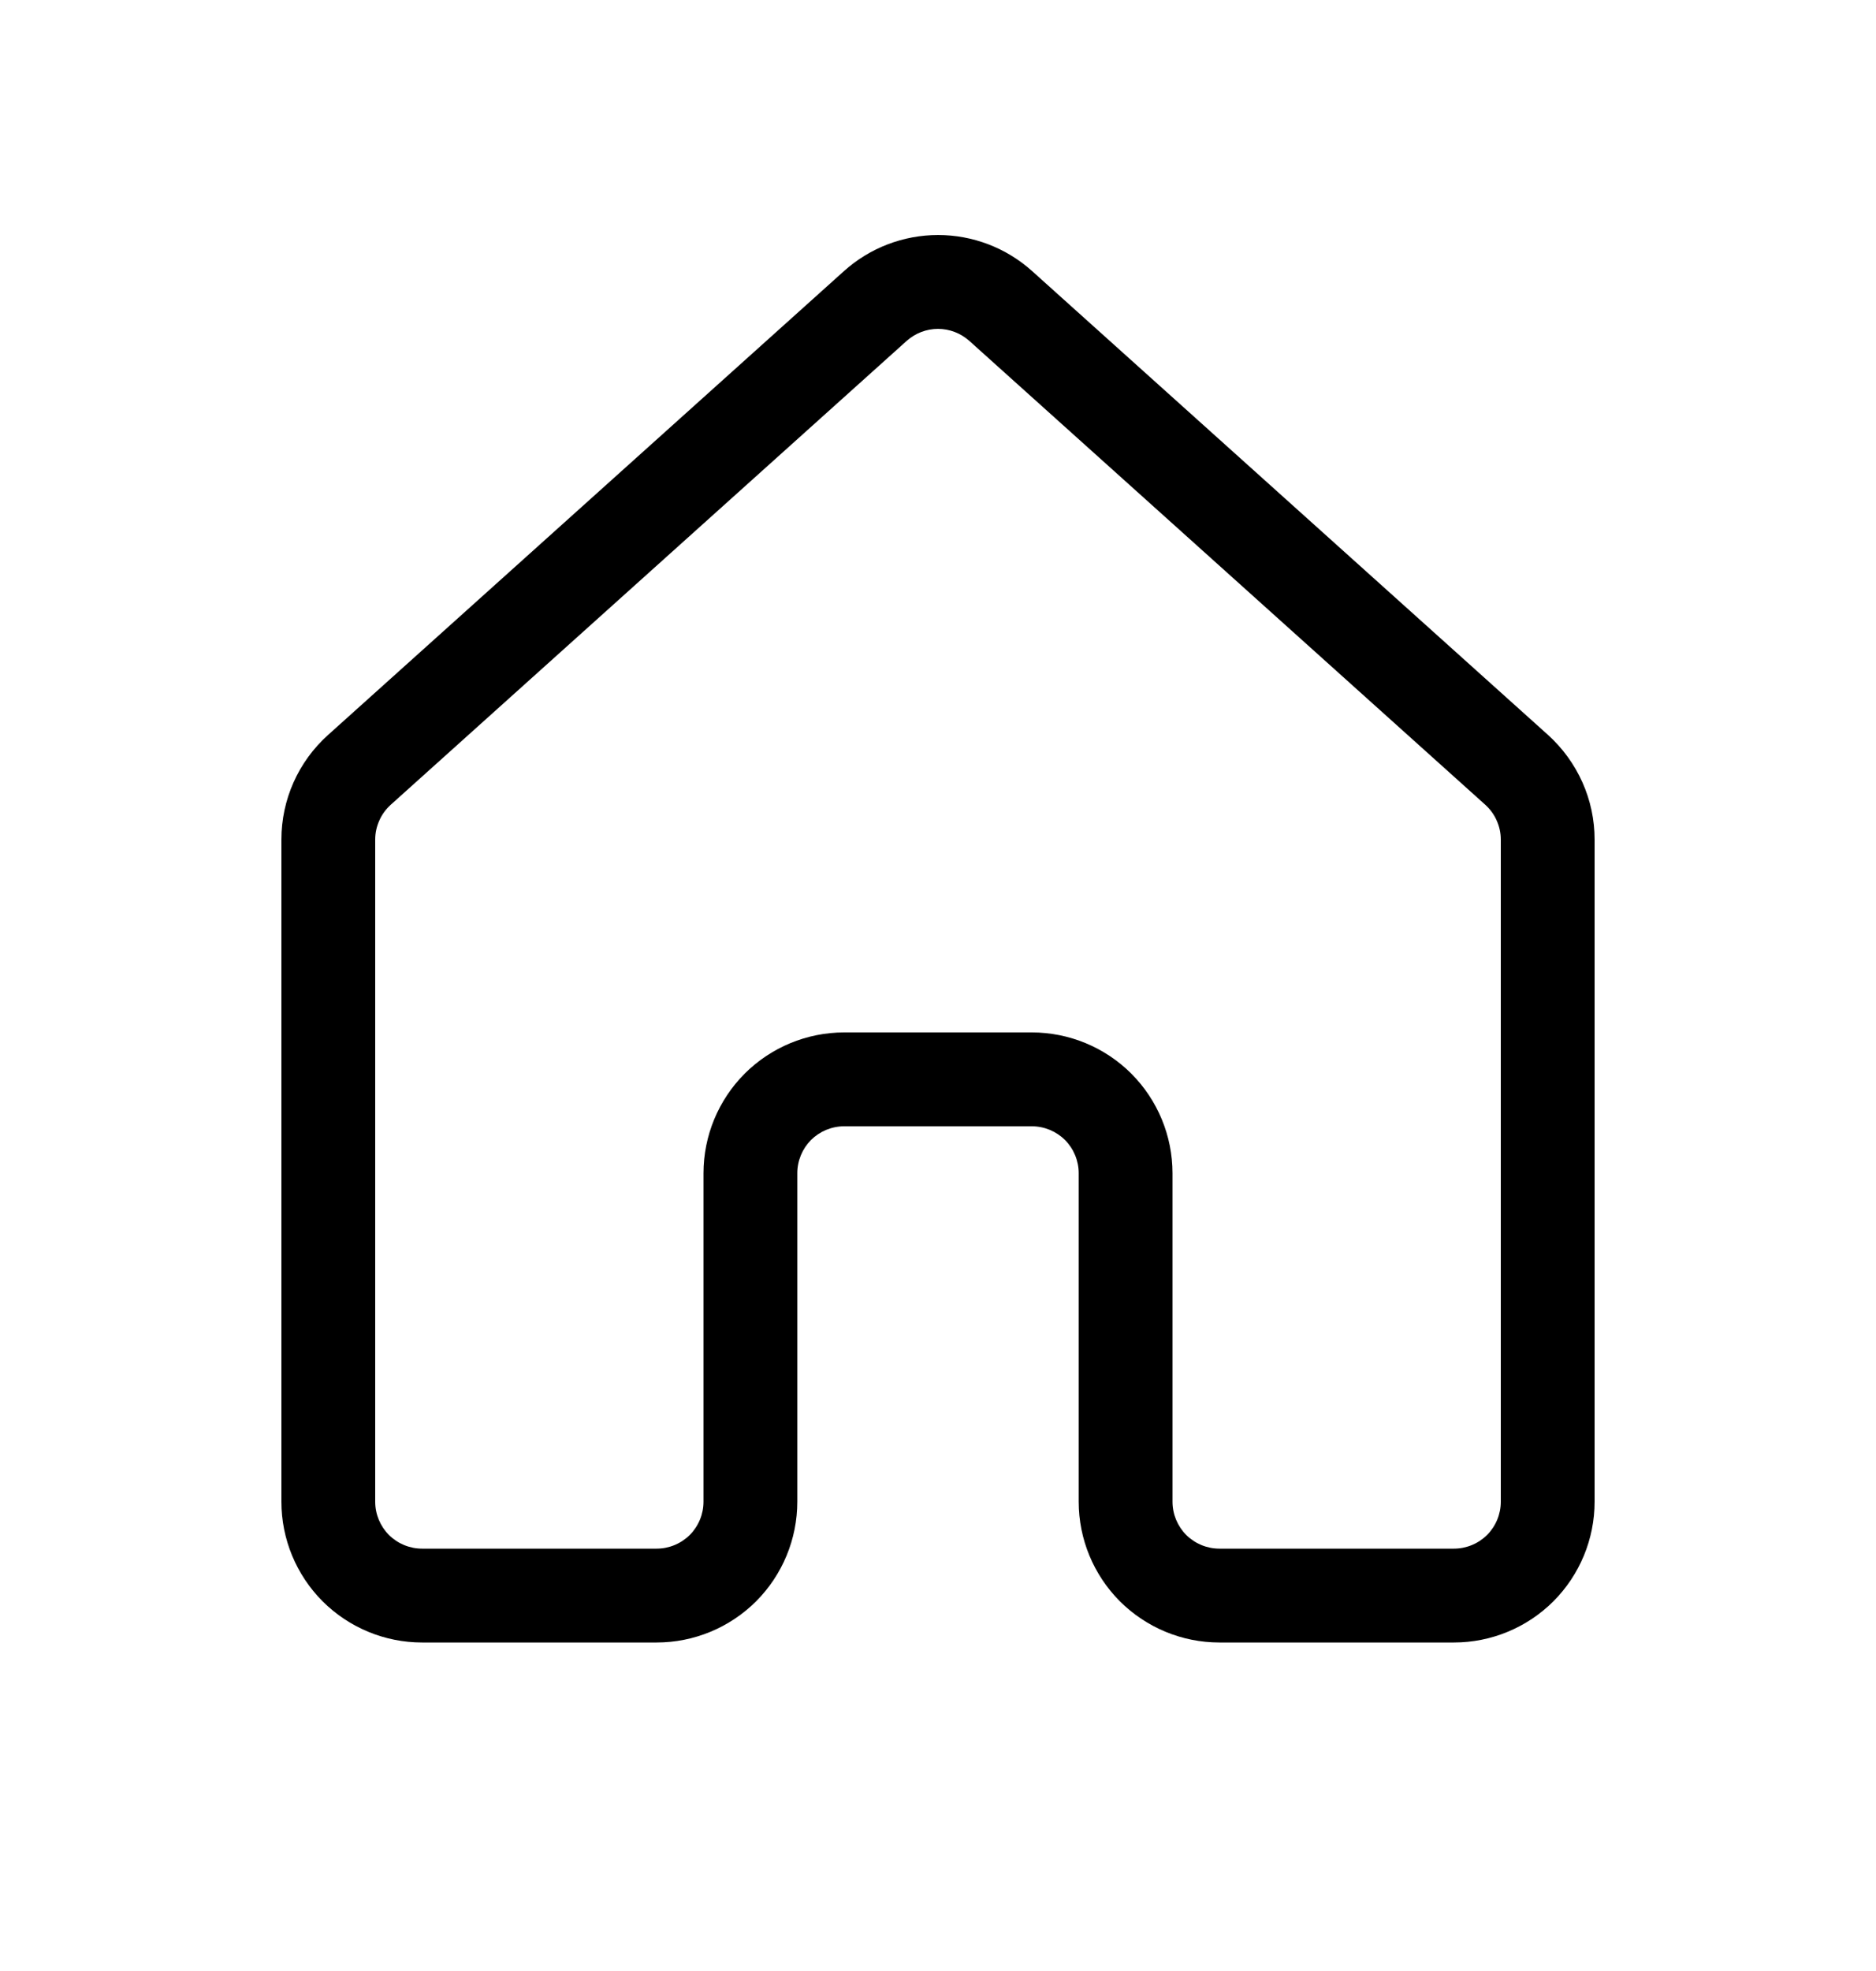 <svg width="20" height="21" viewBox="0 0 20 21" fill="none" xmlns="http://www.w3.org/2000/svg">
<path d="M8.998 2.888C9.273 2.641 9.63 2.504 10.001 2.504C10.371 2.504 10.728 2.641 11.003 2.888L16.503 7.83C16.659 7.971 16.784 8.143 16.87 8.335C16.956 8.527 17 8.735 17 8.945V16C17 16.398 16.842 16.779 16.561 17.061C16.279 17.342 15.898 17.5 15.5 17.5H13C12.602 17.5 12.221 17.342 11.939 17.061C11.658 16.779 11.5 16.398 11.5 16V12.5C11.5 12.367 11.447 12.24 11.354 12.146C11.26 12.053 11.133 12 11 12H9C8.867 12 8.74 12.053 8.646 12.146C8.553 12.24 8.5 12.367 8.5 12.5V16C8.5 16.398 8.342 16.779 8.061 17.061C7.779 17.342 7.398 17.5 7 17.5H4.5C4.102 17.5 3.721 17.342 3.439 17.061C3.158 16.779 3 16.398 3 16V8.945C3 8.52 3.18 8.115 3.498 7.83L8.998 2.888ZM10.334 3.632C10.242 3.55 10.123 3.504 10 3.504C9.877 3.504 9.758 3.55 9.666 3.632L4.166 8.574C4.114 8.621 4.072 8.678 4.044 8.742C4.015 8.806 4 8.875 4 8.945V16C4 16.133 4.053 16.26 4.146 16.354C4.24 16.447 4.367 16.5 4.5 16.5H7C7.133 16.5 7.26 16.447 7.354 16.354C7.447 16.26 7.5 16.133 7.5 16V12.5C7.5 12.102 7.658 11.721 7.939 11.439C8.221 11.158 8.602 11 9 11H11C11.398 11 11.779 11.158 12.061 11.439C12.342 11.721 12.5 12.102 12.5 12.5V16C12.5 16.133 12.553 16.26 12.646 16.354C12.74 16.447 12.867 16.5 13 16.5H15.5C15.633 16.5 15.76 16.447 15.854 16.354C15.947 16.26 16 16.133 16 16V8.945C16 8.875 15.985 8.806 15.956 8.742C15.928 8.678 15.886 8.621 15.834 8.574L10.334 3.632Z" fill="black"/>
</svg>
